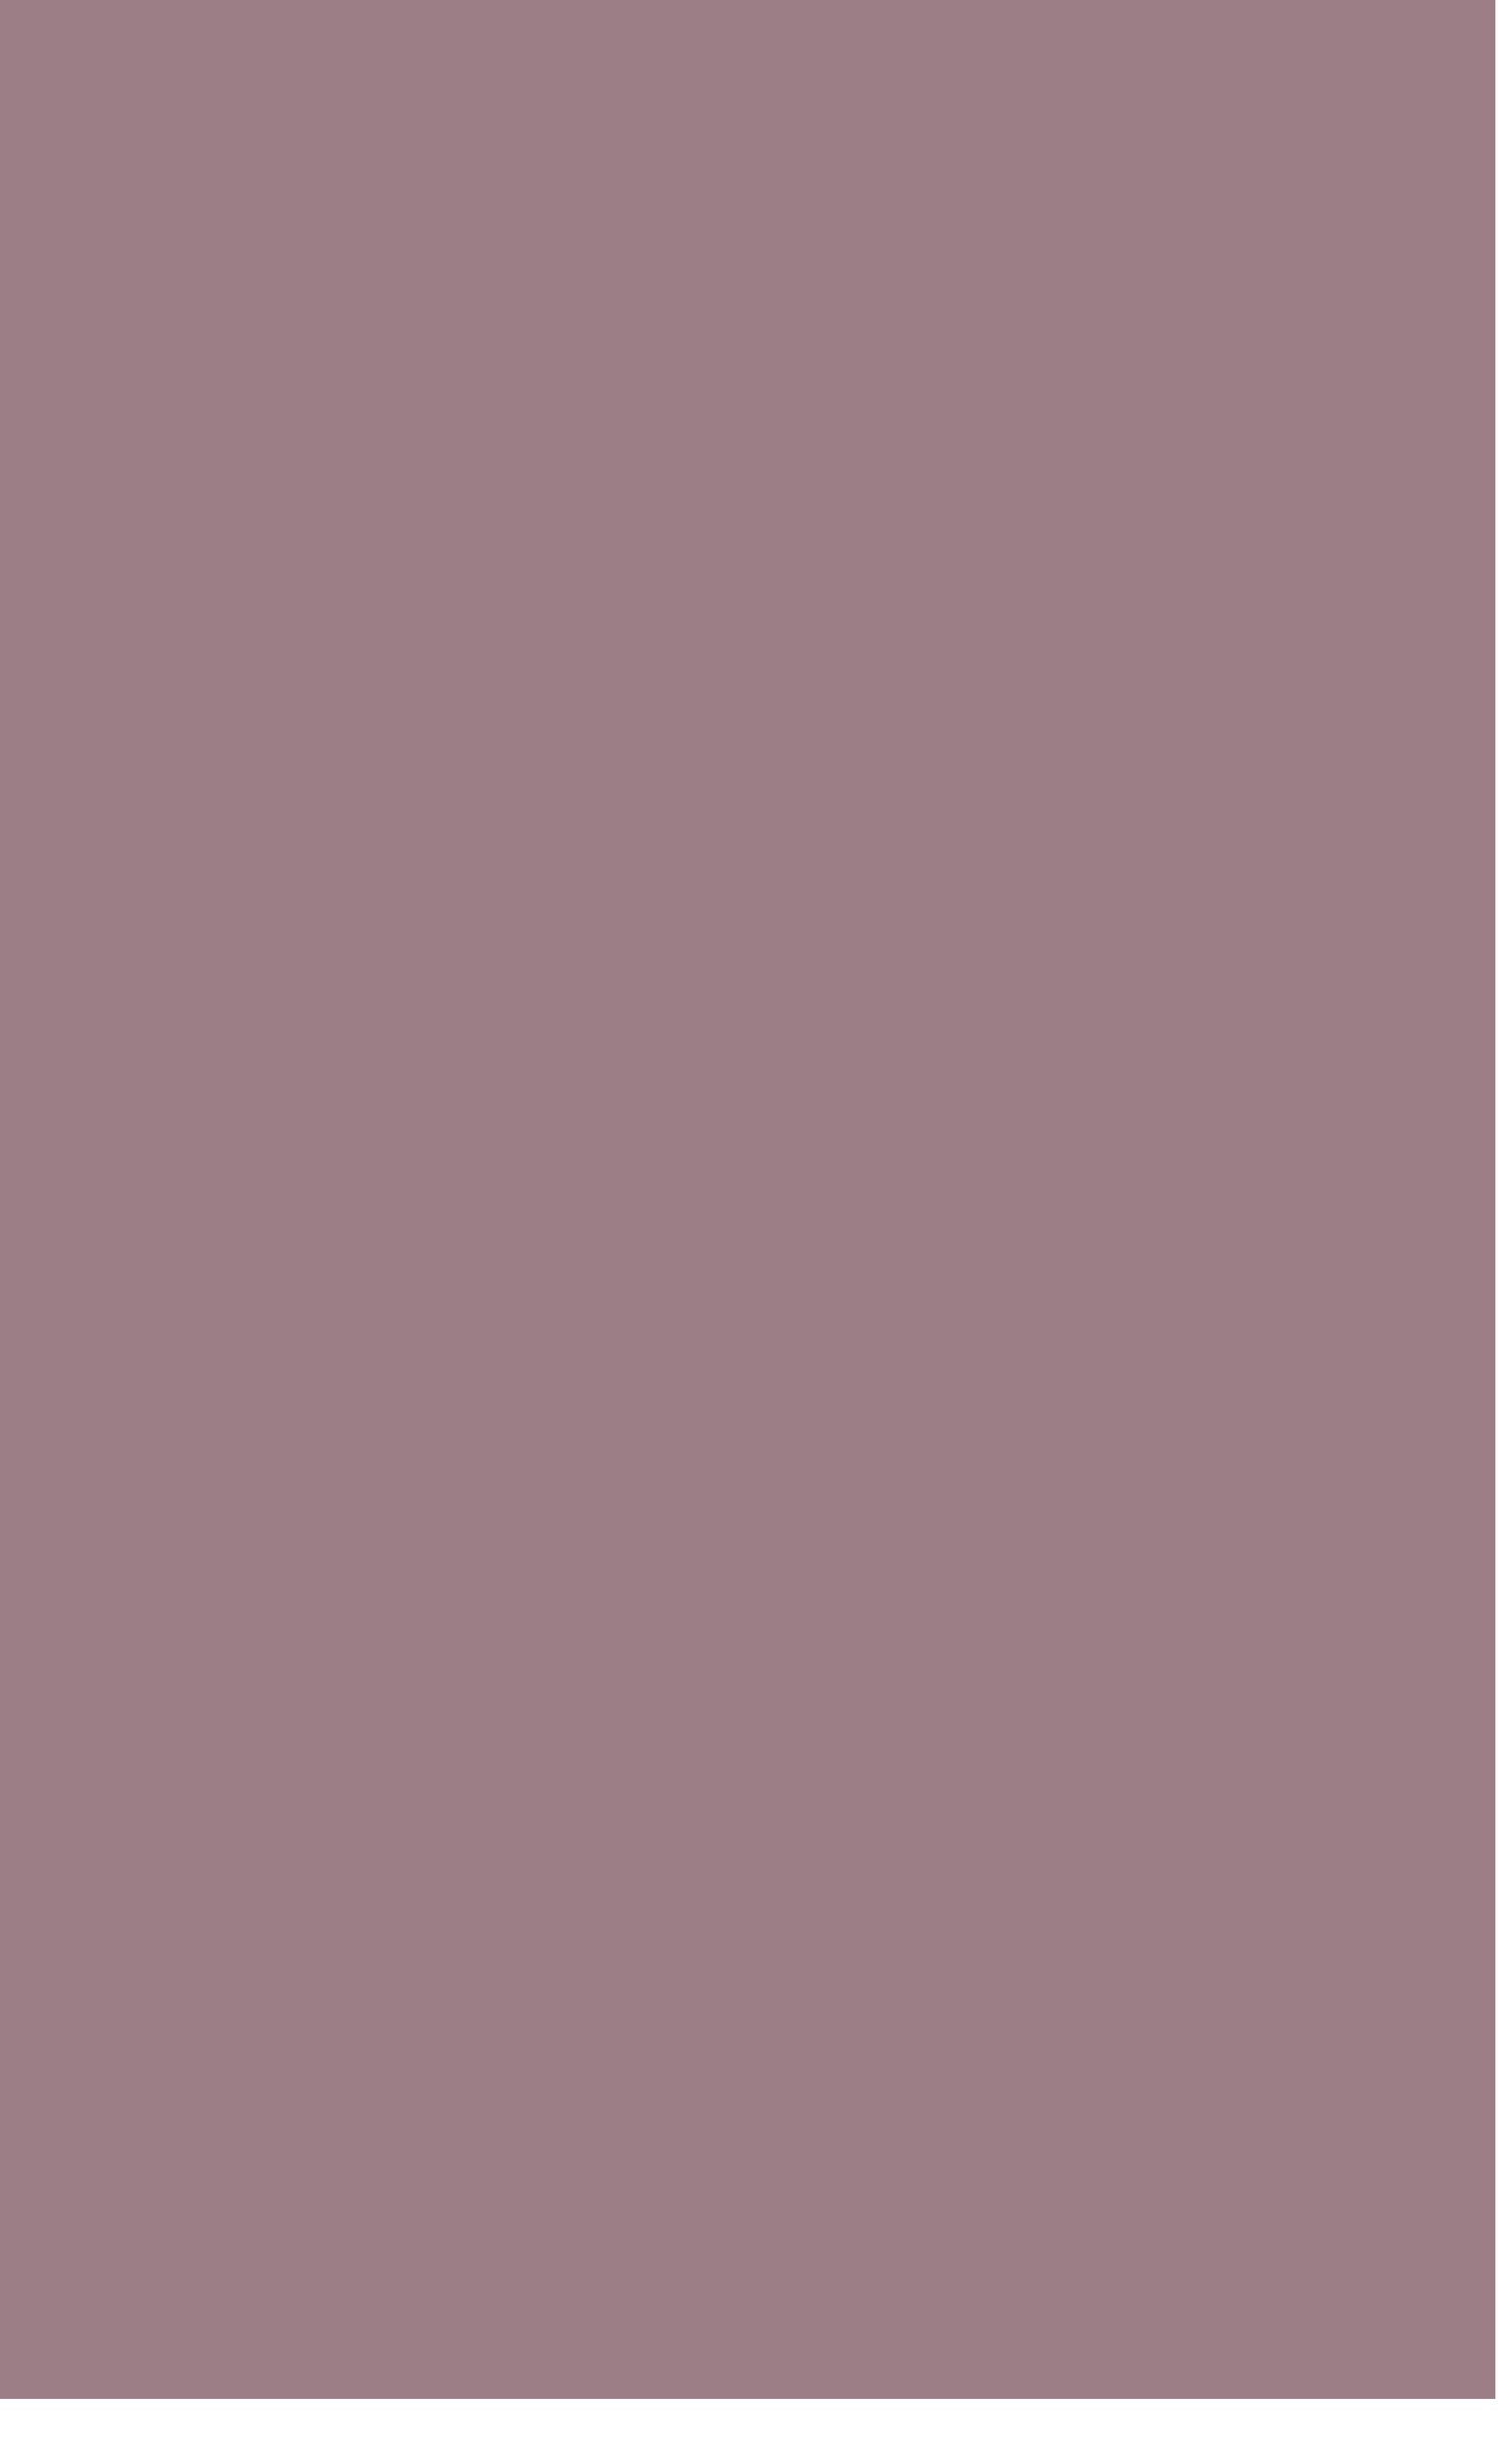 <?xml version="1.0" encoding="utf-8"?>
<svg xmlns="http://www.w3.org/2000/svg" fill="none" height="100%" overflow="visible" preserveAspectRatio="none" style="display: block;" viewBox="0 0 11 18" width="100%">
<path d="M10.93 0H0V17.525H10.93V0Z" fill="#440E1C" id="Vector" opacity="0.53"/>
</svg>